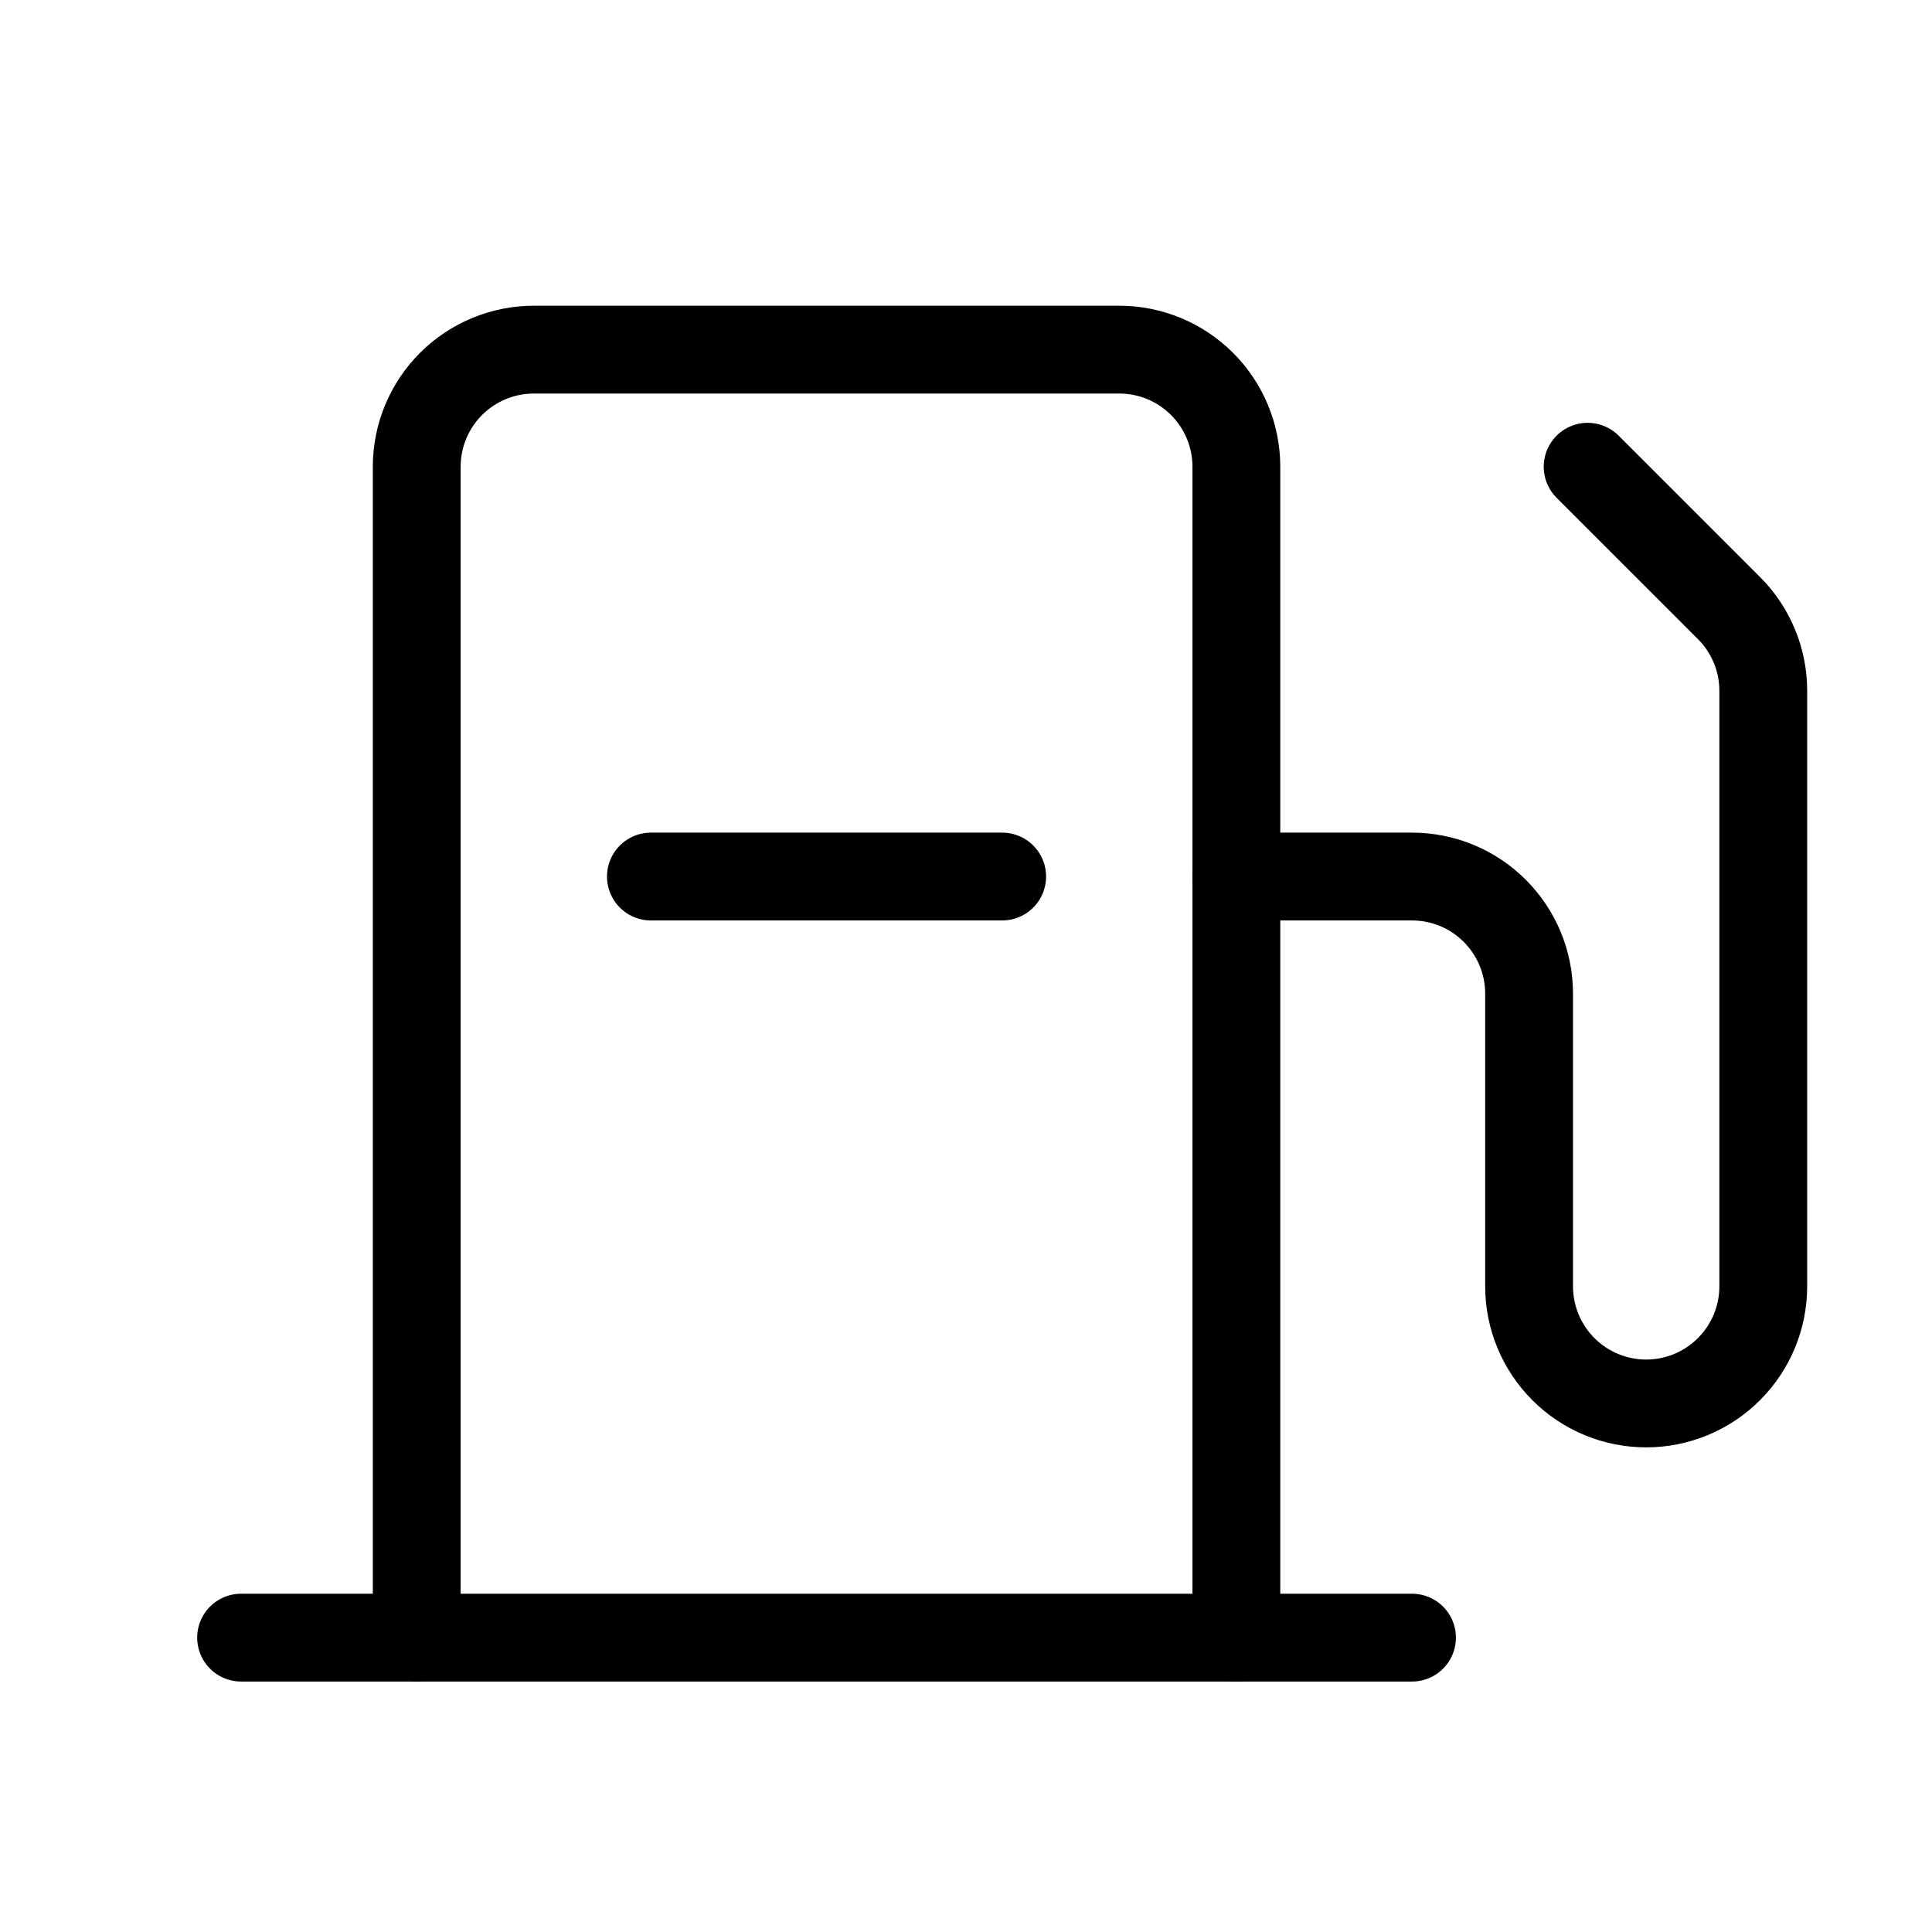 <?xml version="1.0" encoding="UTF-8"?> <svg xmlns="http://www.w3.org/2000/svg" width="33" height="33" viewBox="0 0 33 33" fill="none"><path d="M7.118 27.972V7.972C7.118 7.441 7.329 6.933 7.704 6.558C8.079 6.183 8.588 5.972 9.118 5.972H19.118C19.649 5.972 20.157 6.183 20.532 6.558C20.907 6.933 21.118 7.441 21.118 7.972V27.972" stroke="black" stroke-width="1.5" stroke-linecap="round" stroke-linejoin="round"></path><path d="M4.118 27.972H24.118" stroke="black" stroke-width="1.5" stroke-linecap="round" stroke-linejoin="round"></path><path d="M21.118 14.972H24.118C24.649 14.972 25.157 15.182 25.532 15.558C25.907 15.933 26.118 16.441 26.118 16.972V21.972C26.118 22.502 26.329 23.011 26.704 23.386C27.079 23.761 27.588 23.972 28.118 23.972C28.649 23.972 29.157 23.761 29.532 23.386C29.907 23.011 30.118 22.502 30.118 21.972V11.801C30.118 11.538 30.067 11.277 29.966 11.035C29.865 10.792 29.718 10.571 29.532 10.386L27.118 7.972" stroke="black" stroke-width="1.5" stroke-linecap="round" stroke-linejoin="round"></path><path d="M17.118 14.972H11.118" stroke="black" stroke-width="1.5" stroke-linecap="round" stroke-linejoin="round"></path></svg> 